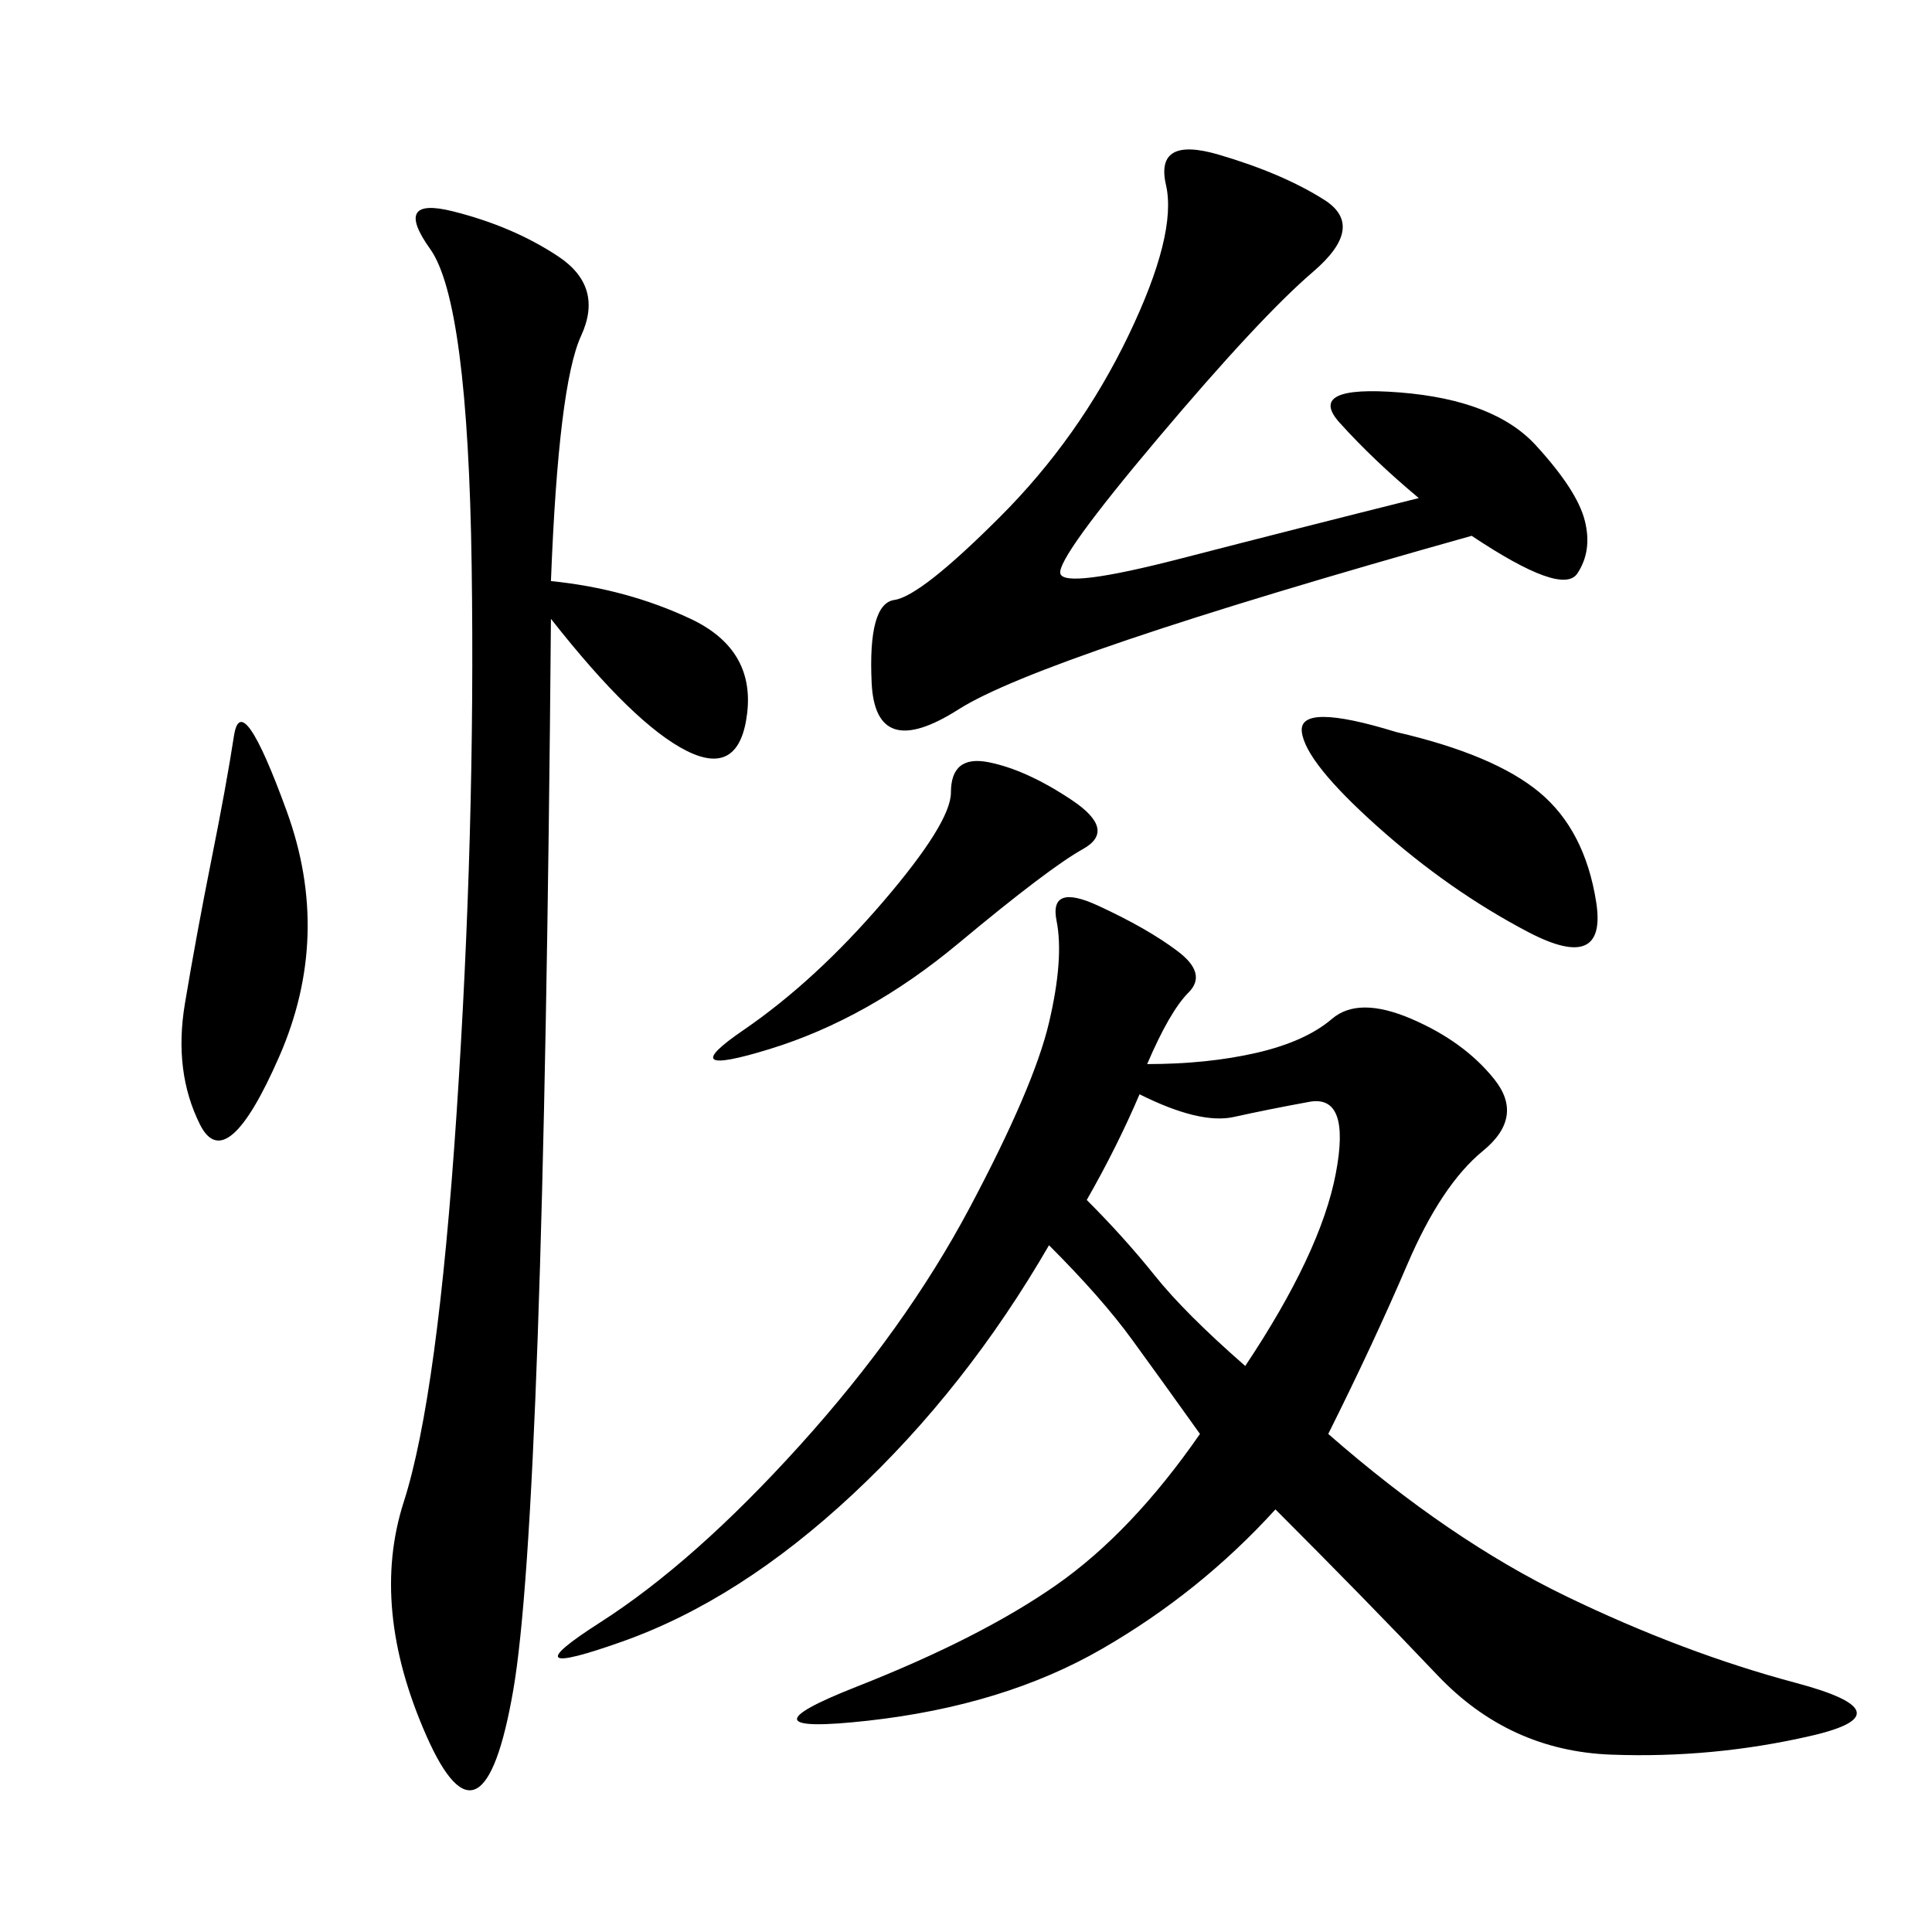 <svg xmlns="http://www.w3.org/2000/svg" xmlns:xlink="http://www.w3.org/1999/xlink" width="300" height="300"><path d="M178.13 165.23Q187.50 165.23 195.12 163.48Q202.73 161.72 206.84 158.20Q210.94 154.69 219.14 158.20Q227.34 161.72 232.03 167.58Q236.72 173.44 230.27 178.71Q223.83 183.98 218.55 196.29Q213.28 208.59 206.25 222.66L206.25 222.66Q225 239.06 243.16 247.85Q261.33 256.64 278.91 261.33Q296.48 266.02 281.25 269.53Q266.02 273.05 250.20 272.46Q234.38 271.88 223.24 260.16Q212.11 248.44 198.05 234.38L198.05 234.38Q186.33 247.27 171.09 256.05Q155.86 264.84 134.77 267.19Q113.67 269.53 133.01 261.91Q152.34 254.30 164.06 246.09Q175.78 237.89 186.33 222.66L186.33 222.66Q180.47 214.45 175.78 208.01Q171.09 201.56 162.89 193.36L162.89 193.36Q150 215.63 132.42 232.03Q114.84 248.44 96.68 254.88Q78.52 261.33 93.16 251.95Q107.81 242.58 124.22 224.41Q140.63 206.25 150.59 187.50Q160.55 168.75 162.89 158.79Q165.23 148.83 164.06 142.97Q162.89 137.11 170.51 140.63Q178.13 144.14 182.81 147.66Q187.50 151.17 184.57 154.10Q181.64 157.03 178.13 165.23L178.13 165.23ZM85.55 90.23Q97.27 91.41 107.23 96.09Q117.19 100.78 116.02 110.74Q114.84 120.70 106.64 116.60Q98.44 112.50 85.55 96.09L85.55 96.09Q84.38 235.55 79.69 262.50Q75 289.45 66.21 269.53Q57.42 249.61 62.70 233.20Q67.97 216.80 70.90 172.85Q73.83 128.91 73.24 87.89Q72.66 46.88 66.80 38.67Q60.94 30.47 70.31 32.81Q79.69 35.16 86.72 39.84Q93.75 44.53 90.23 52.15Q86.72 59.77 85.55 90.23L85.55 90.23ZM220.31 77.34Q213.28 71.48 208.01 65.63Q202.73 59.77 217.38 60.94Q232.03 62.11 238.48 69.14Q244.92 76.17 246.09 80.86Q247.27 85.55 244.92 89.06Q242.58 92.58 228.52 83.20L228.52 83.20Q161.72 101.95 148.83 110.16Q135.94 118.36 135.35 106.05Q134.77 93.75 138.87 93.16Q142.97 92.58 155.27 80.27Q167.58 67.97 175.20 52.15Q182.81 36.33 181.05 28.71Q179.30 21.09 189.26 24.02Q199.22 26.95 205.66 31.05Q212.11 35.16 203.91 42.19Q195.70 49.22 179.88 67.97Q164.06 86.72 164.65 89.06Q165.23 91.41 183.40 86.72Q201.56 82.03 220.31 77.34L220.31 77.34ZM176.95 169.92Q173.44 178.13 168.75 186.33L168.75 186.33Q174.61 192.19 179.30 198.05Q183.98 203.91 193.36 212.11L193.36 212.11Q205.08 194.53 207.42 182.23Q209.77 169.92 203.32 171.09Q196.88 172.27 191.60 173.44Q186.33 174.61 176.95 169.92L176.95 169.92ZM32.81 133.59Q35.16 121.88 36.33 114.26Q37.50 106.64 44.53 125.98Q51.56 145.31 43.36 164.06Q35.16 182.81 31.05 174.61Q26.95 166.41 28.71 155.86Q30.47 145.31 32.81 133.59L32.81 133.59ZM216.80 113.67Q232.03 117.19 239.06 123.05Q246.09 128.91 247.85 140.04Q249.61 151.17 237.30 144.73Q225 138.28 213.87 128.32Q202.73 118.36 202.15 113.67Q201.56 108.98 216.80 113.67L216.80 113.67ZM147.66 123.05Q147.66 117.19 153.52 118.36Q159.38 119.53 166.41 124.22Q173.44 128.91 168.16 131.84Q162.89 134.77 148.83 146.48Q134.77 158.20 119.53 162.89Q104.30 167.58 115.43 159.96Q126.56 152.34 137.11 140.04Q147.66 127.73 147.66 123.05L147.66 123.05Z"/></svg>